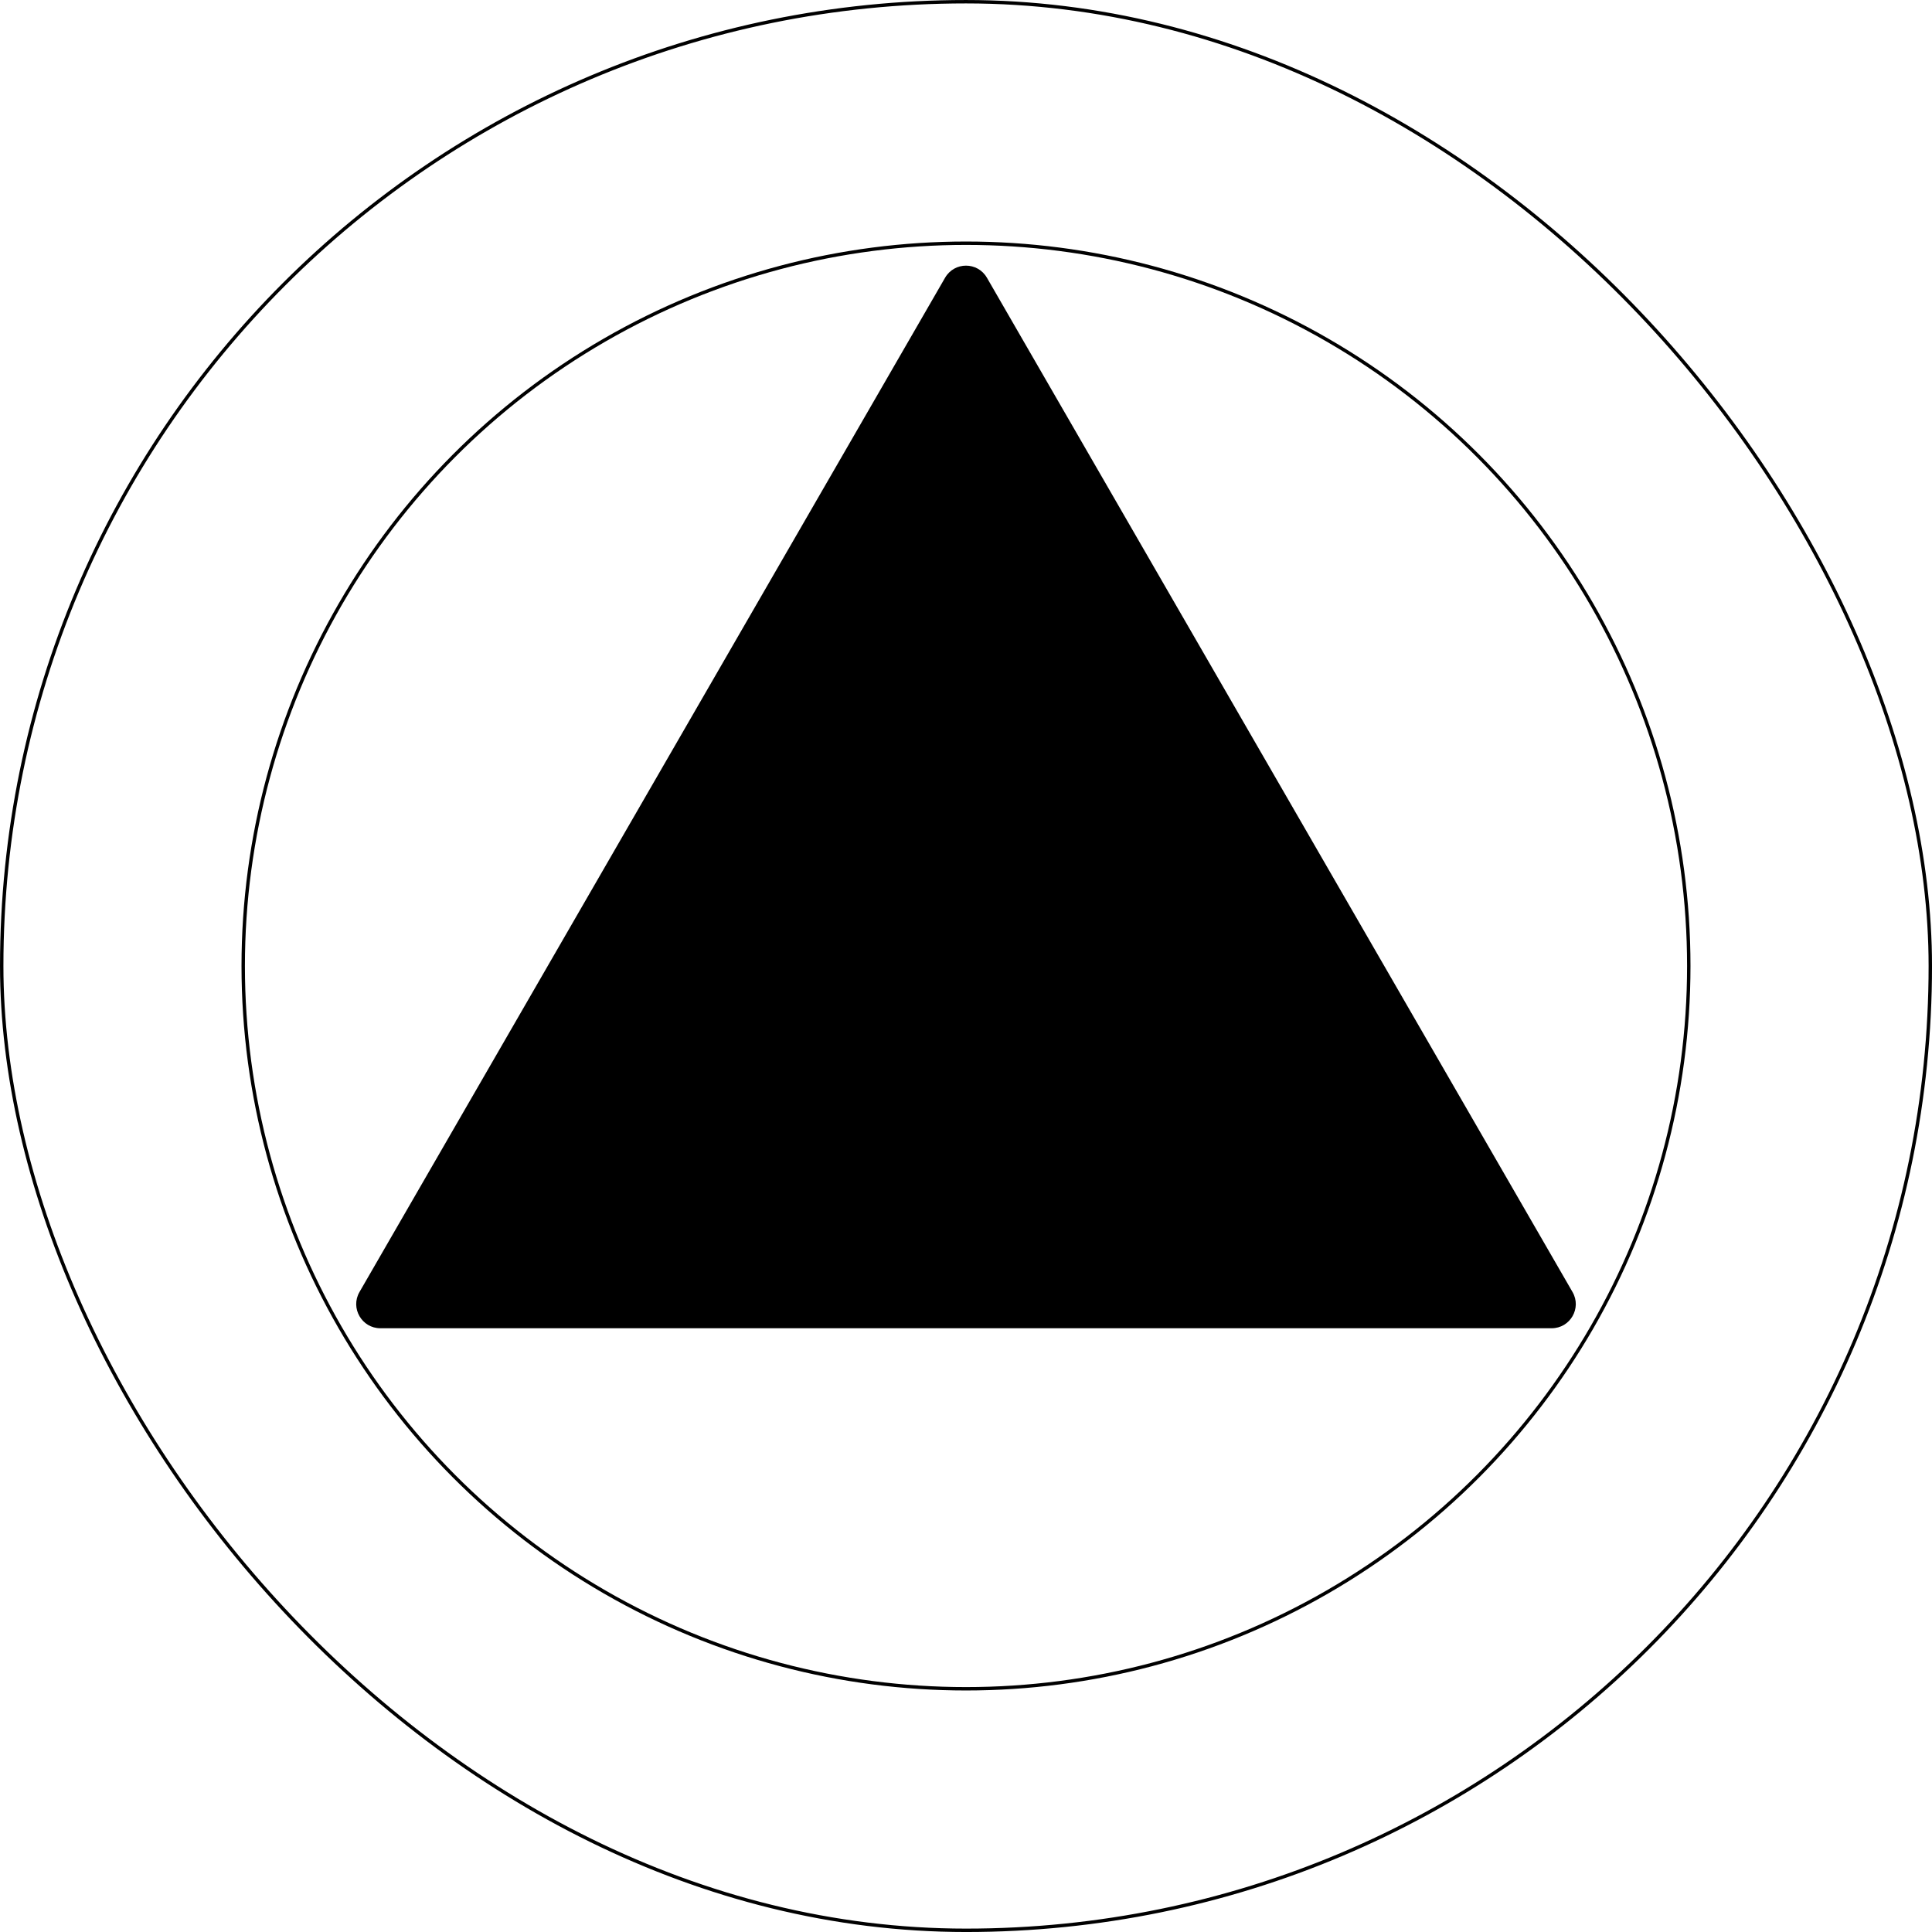 <svg width="80" height="80" viewBox="0 0 80 80" fill="none" xmlns="http://www.w3.org/2000/svg">
<rect x="0.071" y="0.071" width="79.859" height="79.859" rx="39.929" stroke="black" stroke-width="0.141"/>
<circle cx="40" cy="40" r="29.929" stroke="black" stroke-width="0.141"/>
<path d="M39.134 11.5C39.519 10.833 40.481 10.833 40.866 11.5L65.115 53.5C65.5 54.167 65.019 55 64.249 55H15.751C14.982 55 14.5 54.167 14.885 53.5L39.134 11.5Z" fill="black"/>
</svg>
